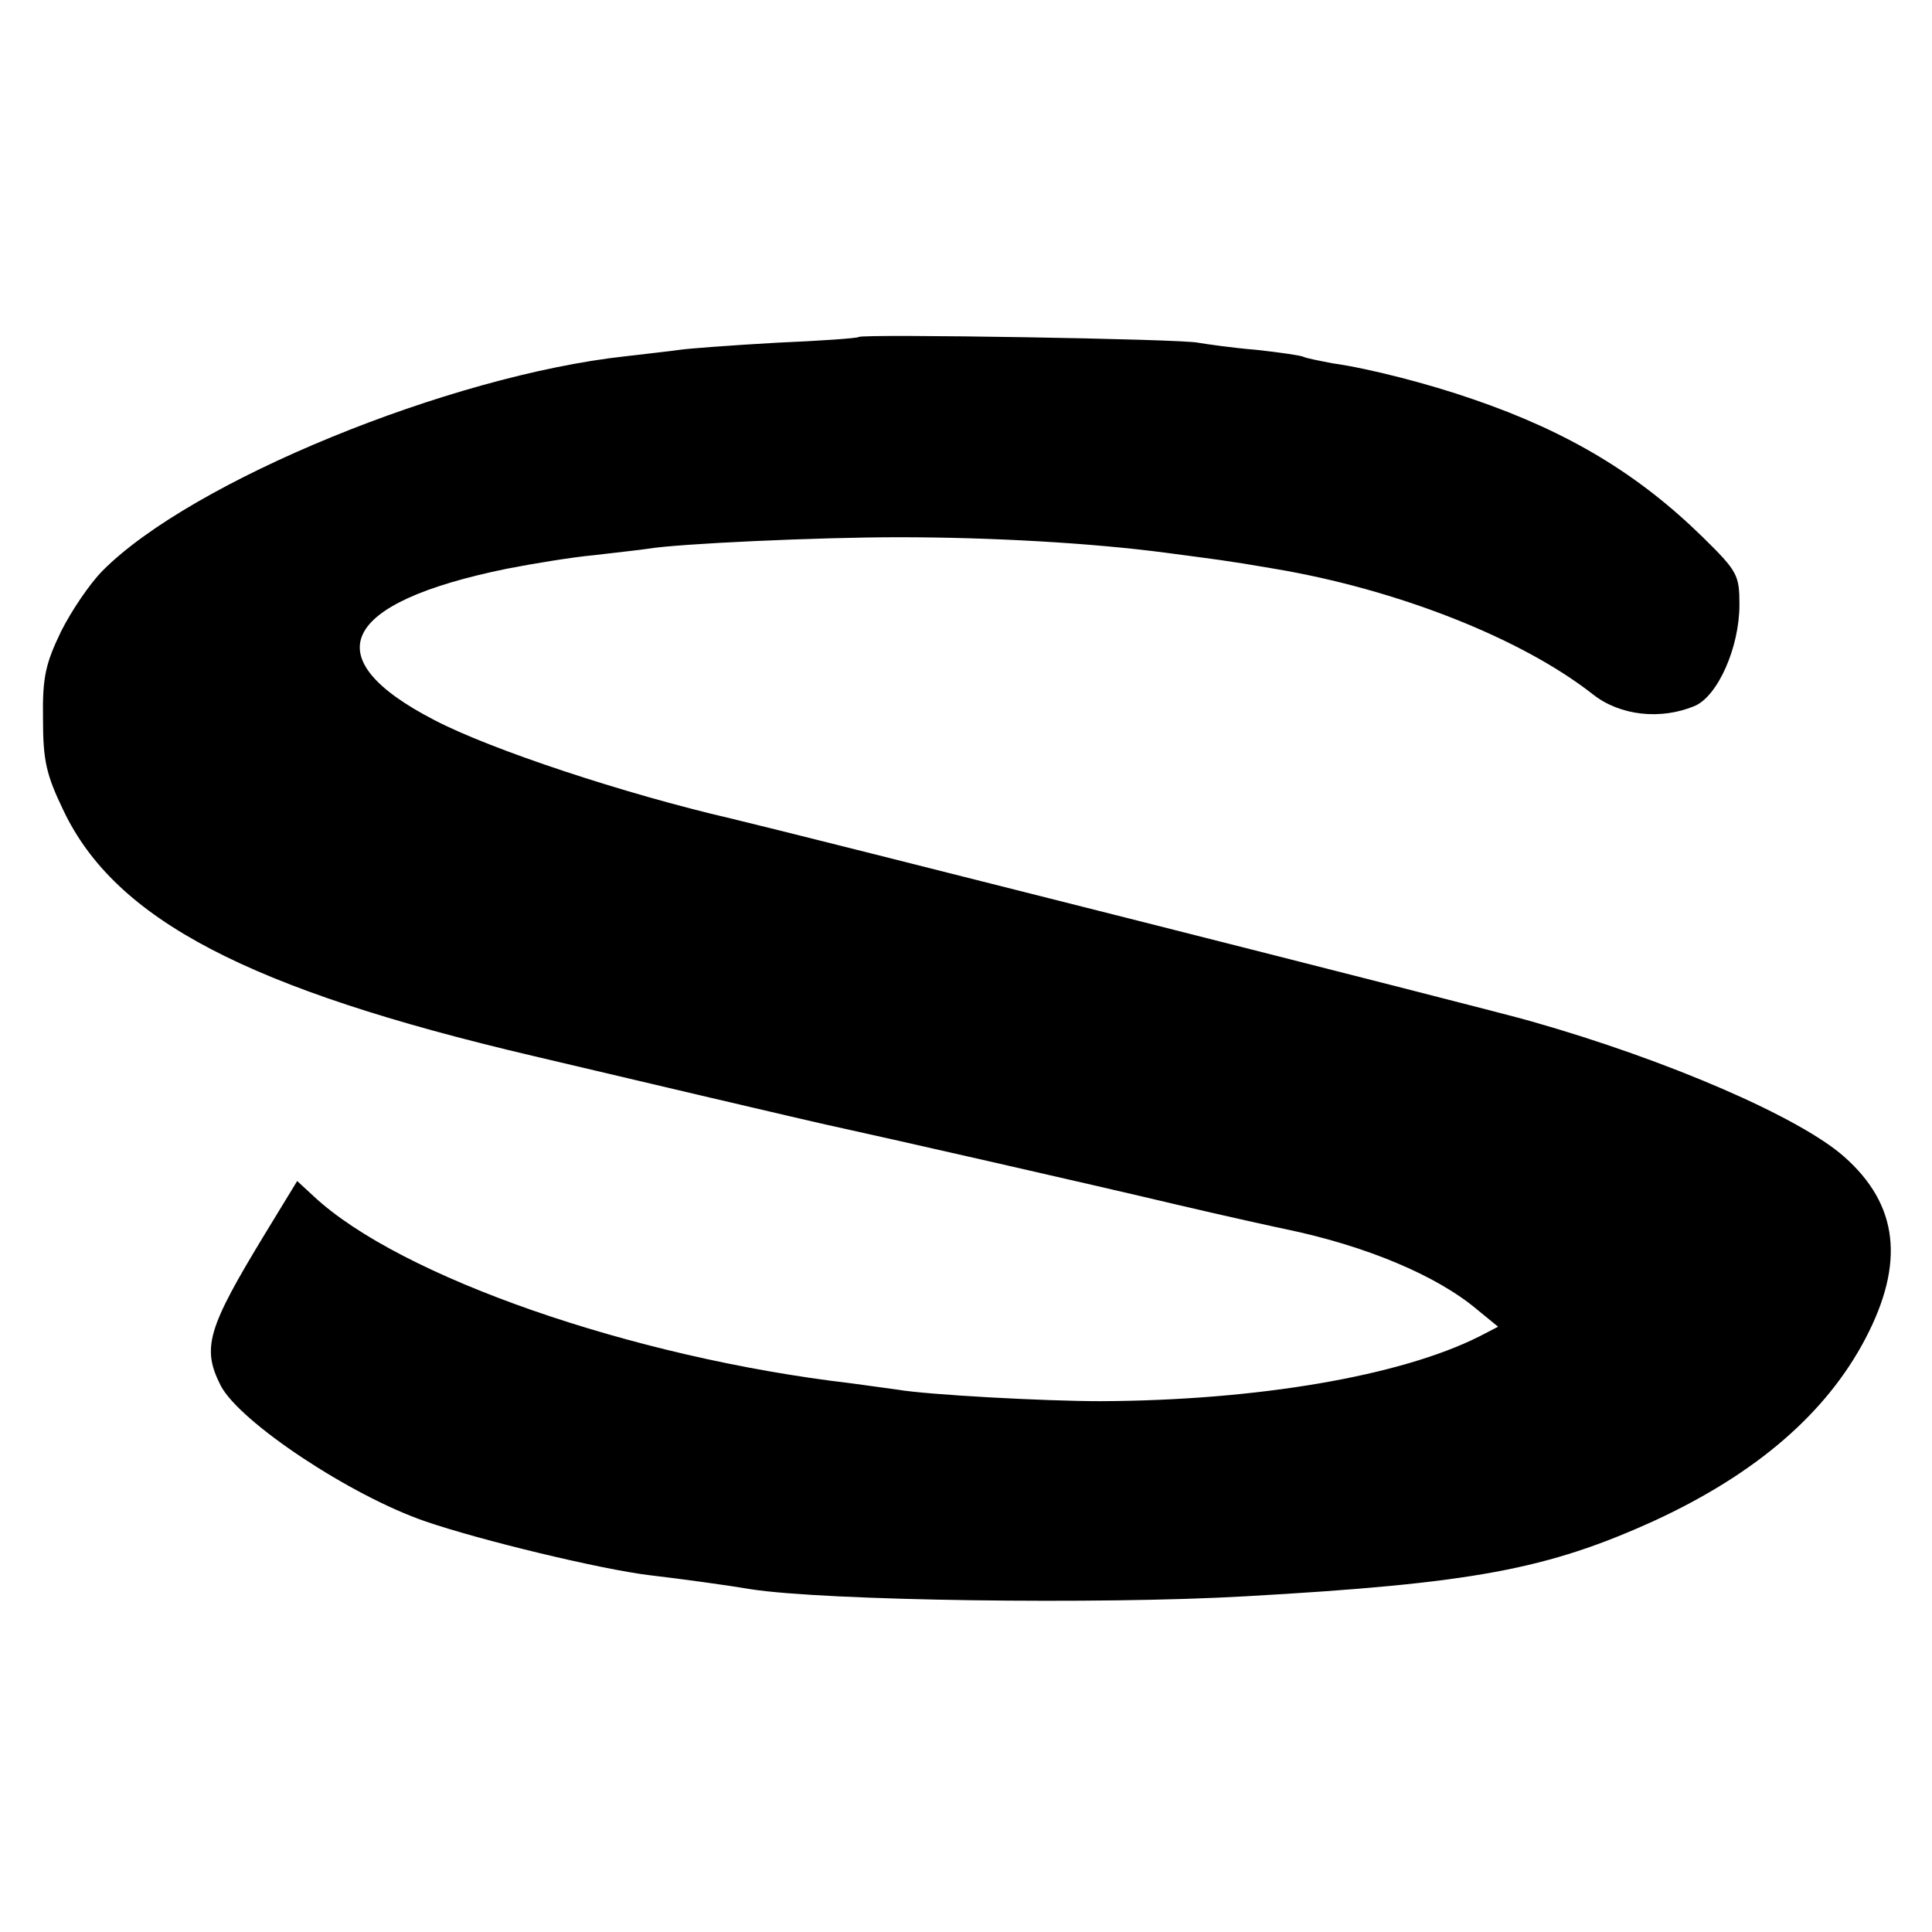 <svg version="1" xmlns="http://www.w3.org/2000/svg" width="401.333" height="401.333" viewBox="0 0 301 301"><path d="M133.8 52.5c-.2.2-6 .6-12.9.9-7 .4-13.7.9-15 1.1-1.3.2-5.1.6-8.4 1C70 58.5 29.8 75 16 88.9c-2 2-4.9 6.3-6.5 9.5-2.4 5-2.9 7.1-2.8 13.6 0 6.5.5 8.7 3.2 14.3 8.1 17 28.8 27.8 73.1 38.2 6.3 1.5 45.8 10.8 47 11 8.7 1.9 40.8 9.2 53 12.1 8.5 2 16.3 3.7 17.3 3.9 12.5 2.6 23.5 7.2 29.8 12.5l3.3 2.7-2.9 1.5c-12.3 6.2-34.7 10-59 10.1-8.8 0-27.1-1-31.7-1.8-1.3-.2-4.5-.6-7.3-1-34.1-4-70.2-16.6-83.6-29.1l-2.6-2.4-5 8.2c-9 14.8-9.9 17.8-6.9 23.7 3 5.7 20.2 17.1 31.8 21.1 8.7 3 27.5 7.5 34.9 8.4 5.1.6 12.4 1.6 15.9 2.2 11.6 1.8 54.4 2.4 77 1.1 35.5-2 47.1-4.2 63.8-11.8 15.8-7.3 26.7-16.7 32.8-28.3 6.2-11.8 5.2-20.9-3.3-28.4-6.9-6.1-27.3-15-48.8-21.1-5.4-1.6-116.6-29.7-124.7-31.6-16.4-3.8-37.3-10.7-46.1-15.3C48.9 102.5 53 93.9 79 88.6c4.1-.8 10.2-1.8 13.5-2.1 3.3-.4 7.1-.8 8.4-1 4.7-.8 26.6-1.8 39.1-1.8 14.5 0 30.1.9 41.5 2.4 7.5 1 9.5 1.2 17 2.5 19.1 3.2 38.5 10.8 49.7 19.6 4.2 3.3 10.5 4 15.8 1.8 3.6-1.5 7-9.1 7-15.8 0-4.6-.3-5.2-5.7-10.5-10-9.8-20.9-16.4-35.8-21.5-6.9-2.4-16.2-4.8-21.9-5.6-2.1-.4-4.1-.8-4.5-1-.3-.2-3.7-.7-7.4-1.1-3.7-.3-7.8-.9-9-1.1-2.3-.6-52.4-1.4-52.9-.9z"/></svg>